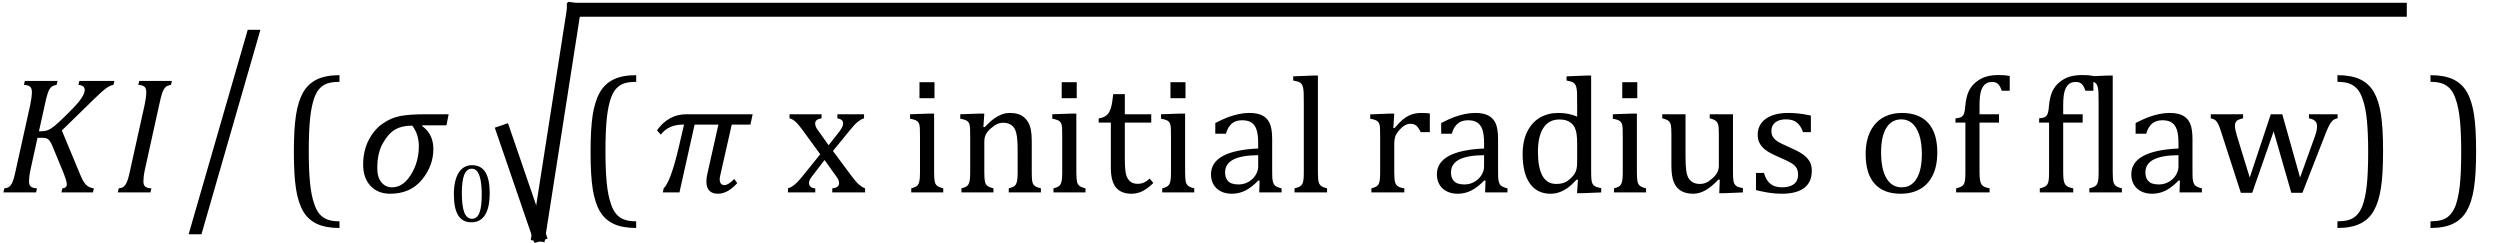 <?xml version="1.0" encoding="UTF-8" standalone="no"?><svg xmlns="http://www.w3.org/2000/svg" xmlns:xlink="http://www.w3.org/1999/xlink" stroke-dasharray="none" shape-rendering="auto" font-family="'Dialog'" width="298.813" text-rendering="auto" fill-opacity="1" contentScriptType="text/ecmascript" color-interpolation="auto" color-rendering="auto" preserveAspectRatio="xMidYMid meet" font-size="12" fill="black" stroke="black" image-rendering="auto" stroke-miterlimit="10" zoomAndPan="magnify" version="1.0" stroke-linecap="square" stroke-linejoin="miter" contentStyleType="text/css" font-style="normal" height="29" stroke-width="1" stroke-dashoffset="0" font-weight="normal" stroke-opacity="1" y="-6"><!--Converted from MathML using JEuclid--><defs id="genericDefs"/><g><g text-rendering="optimizeLegibility" transform="translate(0,23)" color-rendering="optimizeQuality" color-interpolation="linearRGB" image-rendering="optimizeQuality"><path d="M4.656 -7.312 L4.969 -7.312 Q5.375 -7.312 5.719 -7.445 Q6.062 -7.578 6.508 -7.938 Q6.953 -8.297 7.938 -9.266 Q8.922 -10.234 9.336 -10.734 Q9.75 -11.234 9.938 -11.602 Q10.125 -11.969 10.125 -12.281 Q10.125 -12.516 9.93 -12.672 Q9.734 -12.828 9.375 -12.859 L9.484 -13.328 L13.672 -13.328 L13.562 -12.859 Q13.172 -12.797 12.68 -12.445 Q12.188 -12.094 11.172 -11.094 L7.391 -7.406 L9.469 -2.406 Q9.734 -1.766 9.891 -1.469 Q10.047 -1.172 10.234 -0.969 Q10.422 -0.766 10.656 -0.648 Q10.891 -0.531 11.219 -0.484 L11.109 0 L7.344 0 L7.453 -0.484 Q7.984 -0.531 7.984 -0.953 Q7.984 -1.078 7.961 -1.211 Q7.938 -1.344 7.852 -1.609 Q7.766 -1.875 7.625 -2.25 L6.344 -5.359 Q6.125 -5.906 5.961 -6.133 Q5.797 -6.359 5.609 -6.445 Q5.422 -6.531 5.031 -6.531 L4.484 -6.531 L3.672 -2.844 Q3.547 -2.25 3.508 -1.914 Q3.469 -1.578 3.469 -1.312 Q3.469 -0.875 3.688 -0.695 Q3.906 -0.516 4.422 -0.484 L4.312 0 L0.406 0 L0.516 -0.484 Q0.891 -0.531 1.078 -0.664 Q1.266 -0.797 1.391 -1.031 Q1.516 -1.266 1.625 -1.602 Q1.734 -1.938 1.938 -2.906 L3.609 -10.438 Q3.703 -10.875 3.758 -11.289 Q3.812 -11.703 3.812 -12 Q3.812 -12.469 3.578 -12.648 Q3.344 -12.828 2.859 -12.859 L2.969 -13.328 L6.875 -13.328 L6.766 -12.859 Q6.391 -12.781 6.234 -12.68 Q6.078 -12.578 5.945 -12.383 Q5.812 -12.188 5.68 -11.773 Q5.547 -11.359 5.344 -10.422 L4.656 -7.312 Z" stroke="none"/></g><g text-rendering="optimizeLegibility" transform="translate(13.672,23)" color-rendering="optimizeQuality" color-interpolation="linearRGB" image-rendering="optimizeQuality"><path d="M3.672 -2.844 Q3.547 -2.266 3.508 -1.93 Q3.469 -1.594 3.469 -1.312 Q3.469 -0.875 3.688 -0.695 Q3.906 -0.516 4.422 -0.484 L4.312 0 L0.406 0 L0.516 -0.484 Q0.891 -0.531 1.078 -0.664 Q1.266 -0.797 1.391 -1.031 Q1.516 -1.266 1.625 -1.602 Q1.734 -1.938 1.938 -2.906 L3.609 -10.438 Q3.703 -10.875 3.758 -11.289 Q3.812 -11.703 3.812 -12 Q3.812 -12.469 3.578 -12.648 Q3.344 -12.828 2.859 -12.859 L2.969 -13.328 L6.875 -13.328 L6.766 -12.859 Q6.391 -12.781 6.234 -12.68 Q6.078 -12.578 5.945 -12.383 Q5.812 -12.188 5.68 -11.773 Q5.547 -11.359 5.344 -10.422 L3.672 -2.844 Z" stroke="none"/></g><g text-rendering="optimizeLegibility" transform="translate(21.938,22.347) matrix(1,0,0,1.345,0,0)" color-rendering="optimizeQuality" color-interpolation="linearRGB" image-rendering="optimizeQuality"><path d="M9.188 -13.969 L2.141 4.203 L0.609 4.203 L7.672 -13.969 L9.188 -13.969 Z" stroke="none"/></g><g text-rendering="optimizeLegibility" transform="translate(33.359,23)" color-rendering="optimizeQuality" color-interpolation="linearRGB" image-rendering="optimizeQuality"><path d="M7.219 4.25 Q5.562 4.25 4.508 3.75 Q3.453 3.25 2.867 2.234 Q2.281 1.219 2.023 -0.414 Q1.766 -2.047 1.766 -4.844 Q1.766 -7.625 2.023 -9.266 Q2.281 -10.906 2.867 -11.945 Q3.453 -12.984 4.508 -13.5 Q5.562 -14.016 7.219 -14.016 L7.219 -13.219 Q6.531 -13.219 6 -13.094 Q5.406 -12.953 4.984 -12.562 Q4.516 -12.141 4.234 -11.375 Q3.891 -10.469 3.719 -8.984 Q3.547 -7.406 3.547 -4.922 Q3.547 -2.719 3.695 -1.18 Q3.844 0.359 4.188 1.328 Q4.453 2.156 4.859 2.609 Q5.219 3.016 5.719 3.219 Q6.297 3.453 7.219 3.453 L7.219 4.25 Z" stroke="none"/></g><g text-rendering="optimizeLegibility" transform="translate(42.578,23)" color-rendering="optimizeQuality" color-interpolation="linearRGB" image-rendering="optimizeQuality"><path d="M10.781 -8.016 L7.906 -8.016 L7.875 -7.938 Q9.219 -6.984 9.219 -5.188 Q9.219 -3.172 7.844 -1.508 Q6.469 0.156 4.062 0.156 Q2.578 0.156 1.703 -0.789 Q0.828 -1.734 0.828 -3.328 Q0.828 -4.938 1.461 -6.203 Q2.094 -7.469 3.117 -8.195 Q4.141 -8.922 5.258 -9.133 Q6.375 -9.344 8.328 -9.344 L11.047 -9.344 L10.781 -8.016 ZM6.688 -7.984 Q5.438 -7.984 4.625 -7.5 Q3.812 -7.016 3.164 -5.852 Q2.516 -4.688 2.516 -2.875 Q2.516 -1.797 3.016 -1.203 Q3.516 -0.609 4.266 -0.609 Q5.609 -0.609 6.547 -2.133 Q7.484 -3.656 7.484 -5.516 Q7.484 -6.969 6.688 -7.984 Z" stroke="none"/></g><g text-rendering="optimizeLegibility" transform="translate(53.625,26.492)" color-rendering="optimizeQuality" color-interpolation="linearRGB" image-rendering="optimizeQuality"><path d="M2.719 0.078 Q1.656 0.078 1.141 -0.75 Q0.625 -1.578 0.625 -3.266 Q0.625 -4.172 0.789 -4.828 Q0.953 -5.484 1.234 -5.906 Q1.516 -6.328 1.914 -6.539 Q2.312 -6.75 2.797 -6.75 Q3.859 -6.75 4.383 -5.922 Q4.906 -5.094 4.906 -3.422 Q4.906 -1.688 4.352 -0.805 Q3.797 0.078 2.719 0.078 ZM1.578 -3.422 Q1.578 -1.828 1.875 -1.086 Q2.172 -0.344 2.797 -0.344 Q3.391 -0.344 3.672 -1.039 Q3.953 -1.734 3.953 -3.203 Q3.953 -4.328 3.805 -5.023 Q3.656 -5.719 3.398 -6.023 Q3.141 -6.328 2.766 -6.328 Q2.438 -6.328 2.211 -6.125 Q1.984 -5.922 1.844 -5.547 Q1.703 -5.172 1.641 -4.633 Q1.578 -4.094 1.578 -3.422 Z" stroke="none"/></g><g text-rendering="optimizeLegibility" stroke-width="1.667" color-interpolation="linearRGB" color-rendering="optimizeQuality" image-rendering="optimizeQuality"><line y2="28" fill="none" x1="60.198" x2="64.392" y1="15.78"/><line y2="1.167" fill="none" x1="64.392" x2="68.587" y1="28"/><line y2="1.167" fill="none" x1="68.587" x2="286.837" y1="1.167"/><path d="M7.219 4.25 Q5.562 4.25 4.508 3.75 Q3.453 3.25 2.867 2.234 Q2.281 1.219 2.023 -0.414 Q1.766 -2.047 1.766 -4.844 Q1.766 -7.625 2.023 -9.266 Q2.281 -10.906 2.867 -11.945 Q3.453 -12.984 4.508 -13.5 Q5.562 -14.016 7.219 -14.016 L7.219 -13.219 Q6.531 -13.219 6 -13.094 Q5.406 -12.953 4.984 -12.562 Q4.516 -12.141 4.234 -11.375 Q3.891 -10.469 3.719 -8.984 Q3.547 -7.406 3.547 -4.922 Q3.547 -2.719 3.695 -1.18 Q3.844 0.359 4.188 1.328 Q4.453 2.156 4.859 2.609 Q5.219 3.016 5.719 3.219 Q6.297 3.453 7.219 3.453 L7.219 4.25 Z" stroke-width="1" transform="translate(68.821,23)" stroke="none"/></g><g text-rendering="optimizeLegibility" transform="translate(78.04,23)" color-rendering="optimizeQuality" color-interpolation="linearRGB" image-rendering="optimizeQuality"><path d="M11.656 -8.109 L9.422 -8.109 L8.062 -2.094 Q7.984 -1.797 7.984 -1.578 Q7.984 -0.875 8.562 -0.875 Q9 -0.875 9.719 -1.609 L10.078 -1.109 Q8.922 0.156 7.781 0.156 Q6.391 0.156 6.391 -1.328 Q6.391 -1.797 6.531 -2.328 L7.828 -8.109 L4.984 -8.109 L3.172 0 L1.188 0 L1.281 -0.484 Q2.109 -1.266 3.062 -5.281 L3.719 -8.109 L3.609 -8.109 Q1.859 -8.109 0.938 -6.906 L0.484 -7.422 Q1.859 -9.344 4 -9.344 L11.922 -9.344 L11.656 -8.109 Z" stroke="none"/></g><g text-rendering="optimizeLegibility" transform="translate(89.962,23)" color-rendering="optimizeQuality" color-interpolation="linearRGB" image-rendering="optimizeQuality"><path d="M9.078 -5.641 L10.344 -7.25 Q10.547 -7.516 10.68 -7.766 Q10.812 -8.016 10.812 -8.266 Q10.812 -8.5 10.641 -8.648 Q10.469 -8.797 10.125 -8.859 L10.125 -9.344 L13.312 -9.344 L13.312 -8.859 Q12.953 -8.75 12.562 -8.438 Q12.172 -8.125 11.625 -7.438 L9.594 -4.953 L11.828 -1.953 Q12.297 -1.312 12.68 -0.969 Q13.062 -0.625 13.438 -0.484 L13.438 0 L9.516 0 L9.516 -0.484 Q10.328 -0.578 10.328 -1.078 Q10.328 -1.297 10.258 -1.477 Q10.188 -1.656 10 -1.906 L8.594 -3.875 L7.094 -1.922 Q6.922 -1.703 6.828 -1.523 Q6.734 -1.344 6.734 -1.125 Q6.734 -0.859 6.914 -0.688 Q7.094 -0.516 7.484 -0.484 L7.484 0 L4.219 0 L4.219 -0.484 Q4.547 -0.594 4.805 -0.773 Q5.062 -0.953 5.336 -1.227 Q5.609 -1.5 6.047 -2.047 L8.078 -4.562 L6 -7.406 Q5.562 -8 5.312 -8.266 Q5.062 -8.531 4.844 -8.664 Q4.625 -8.797 4.406 -8.859 L4.406 -9.344 L8.234 -9.344 L8.234 -8.859 Q7.469 -8.734 7.469 -8.25 Q7.469 -8.031 7.57 -7.805 Q7.672 -7.578 7.891 -7.312 L9.078 -5.641 ZM21.734 -13.172 L21.734 -11.266 L19.938 -11.266 L19.938 -13.172 L21.734 -13.172 ZM18.953 -0.484 Q19.328 -0.594 19.492 -0.68 Q19.656 -0.766 19.766 -0.922 Q19.875 -1.078 19.938 -1.406 Q20 -1.734 20 -2.406 L20 -6.672 Q20 -7.297 19.984 -7.68 Q19.969 -8.062 19.852 -8.289 Q19.734 -8.516 19.492 -8.625 Q19.25 -8.734 18.812 -8.812 L18.812 -9.344 L21.094 -9.422 L21.688 -9.422 L21.688 -2.438 Q21.688 -1.609 21.766 -1.281 Q21.844 -0.953 22.062 -0.781 Q22.281 -0.609 22.781 -0.484 L22.781 0 L18.953 0 L18.953 -0.484 ZM34.453 0 L30.609 0 L30.609 -0.484 Q31 -0.594 31.164 -0.68 Q31.328 -0.766 31.438 -0.922 Q31.547 -1.078 31.609 -1.406 Q31.672 -1.734 31.672 -2.406 L31.672 -4.969 Q31.672 -5.641 31.633 -6.203 Q31.594 -6.766 31.5 -7.117 Q31.406 -7.469 31.281 -7.672 Q31.156 -7.875 30.969 -8.016 Q30.781 -8.156 30.547 -8.242 Q30.312 -8.328 29.938 -8.328 Q29.562 -8.328 29.219 -8.172 Q28.875 -8.016 28.461 -7.648 Q28.047 -7.281 27.867 -6.914 Q27.688 -6.547 27.688 -6.078 L27.688 -2.438 Q27.688 -1.609 27.766 -1.281 Q27.844 -0.953 28.062 -0.781 Q28.281 -0.609 28.781 -0.484 L28.781 0 L24.953 0 L24.953 -0.484 Q25.328 -0.594 25.492 -0.68 Q25.656 -0.766 25.766 -0.922 Q25.875 -1.078 25.938 -1.406 Q26 -1.734 26 -2.406 L26 -6.672 Q26 -7.297 25.984 -7.68 Q25.969 -8.062 25.852 -8.289 Q25.734 -8.516 25.492 -8.625 Q25.25 -8.734 24.812 -8.812 L24.812 -9.344 L27.094 -9.422 L27.688 -9.422 L27.578 -7.828 L27.719 -7.797 Q28.438 -8.531 28.883 -8.844 Q29.328 -9.156 29.781 -9.328 Q30.234 -9.5 30.75 -9.5 Q31.281 -9.5 31.695 -9.375 Q32.109 -9.25 32.422 -8.992 Q32.734 -8.734 32.945 -8.359 Q33.156 -7.984 33.258 -7.461 Q33.359 -6.938 33.359 -6.125 L33.359 -2.438 Q33.359 -1.766 33.398 -1.461 Q33.438 -1.156 33.531 -0.992 Q33.625 -0.828 33.812 -0.719 Q34 -0.609 34.453 -0.484 L34.453 0 ZM38.734 -13.172 L38.734 -11.266 L36.938 -11.266 L36.938 -13.172 L38.734 -13.172 ZM35.953 -0.484 Q36.328 -0.594 36.492 -0.68 Q36.656 -0.766 36.766 -0.922 Q36.875 -1.078 36.938 -1.406 Q37 -1.734 37 -2.406 L37 -6.672 Q37 -7.297 36.984 -7.68 Q36.969 -8.062 36.852 -8.289 Q36.734 -8.516 36.492 -8.625 Q36.25 -8.734 35.812 -8.812 L35.812 -9.344 L38.094 -9.422 L38.688 -9.422 L38.688 -2.438 Q38.688 -1.609 38.766 -1.281 Q38.844 -0.953 39.062 -0.781 Q39.281 -0.609 39.781 -0.484 L39.781 0 L35.953 0 L35.953 -0.484 ZM41.359 -8.844 Q41.844 -8.922 42.148 -9.117 Q42.453 -9.312 42.625 -9.625 Q42.797 -9.938 42.898 -10.398 Q43 -10.859 43.094 -11.75 L44.484 -11.75 L44.484 -9.344 L47.641 -9.344 L47.641 -8.344 L44.484 -8.344 L44.484 -4 Q44.484 -3.062 44.562 -2.5 Q44.641 -1.938 44.859 -1.617 Q45.078 -1.297 45.352 -1.164 Q45.625 -1.031 46.047 -1.031 Q46.438 -1.031 46.781 -1.188 Q47.125 -1.344 47.453 -1.656 L47.891 -1.125 Q47.203 -0.453 46.586 -0.148 Q45.969 0.156 45.297 0.156 Q44.031 0.156 43.422 -0.594 Q42.812 -1.344 42.812 -2.938 L42.812 -8.344 L41.359 -8.344 L41.359 -8.844 ZM51.734 -13.172 L51.734 -11.266 L49.938 -11.266 L49.938 -13.172 L51.734 -13.172 ZM48.953 -0.484 Q49.328 -0.594 49.492 -0.68 Q49.656 -0.766 49.766 -0.922 Q49.875 -1.078 49.938 -1.406 Q50 -1.734 50 -2.406 L50 -6.672 Q50 -7.297 49.984 -7.68 Q49.969 -8.062 49.852 -8.289 Q49.734 -8.516 49.492 -8.625 Q49.25 -8.734 48.812 -8.812 L48.812 -9.344 L51.094 -9.422 L51.688 -9.422 L51.688 -2.438 Q51.688 -1.609 51.766 -1.281 Q51.844 -0.953 52.062 -0.781 Q52.281 -0.609 52.781 -0.484 L52.781 0 L48.953 0 L48.953 -0.484 ZM60.594 -1.391 L60.453 -1.438 Q59.594 -0.562 58.852 -0.203 Q58.109 0.156 57.266 0.156 Q56.516 0.156 55.953 -0.133 Q55.391 -0.422 55.086 -0.945 Q54.781 -1.469 54.781 -2.156 Q54.781 -3.578 56.195 -4.352 Q57.609 -5.125 60.422 -5.25 L60.422 -5.891 Q60.422 -6.906 60.227 -7.492 Q60.031 -8.078 59.617 -8.352 Q59.203 -8.625 58.5 -8.625 Q57.734 -8.625 57.266 -8.227 Q56.797 -7.828 56.562 -7.016 L55.297 -7.016 L55.297 -8.297 Q56.234 -8.781 56.859 -9.008 Q57.484 -9.234 58.109 -9.367 Q58.734 -9.5 59.375 -9.5 Q60.344 -9.5 60.93 -9.195 Q61.516 -8.891 61.805 -8.258 Q62.094 -7.625 62.094 -6.344 L62.094 -2.938 Q62.094 -2.219 62.102 -1.922 Q62.109 -1.625 62.164 -1.367 Q62.219 -1.109 62.312 -0.961 Q62.406 -0.812 62.602 -0.703 Q62.797 -0.594 63.219 -0.484 L63.219 0 L60.547 0 L60.594 -1.391 ZM60.422 -4.453 Q58.438 -4.438 57.453 -3.93 Q56.469 -3.422 56.469 -2.391 Q56.469 -1.844 56.695 -1.516 Q56.922 -1.188 57.266 -1.07 Q57.609 -0.953 58.078 -0.953 Q58.734 -0.953 59.281 -1.273 Q59.828 -1.594 60.125 -2.094 Q60.422 -2.594 60.422 -3.078 L60.422 -4.453 ZM67.562 -2.438 Q67.562 -1.609 67.641 -1.281 Q67.719 -0.953 67.938 -0.781 Q68.156 -0.609 68.656 -0.484 L68.656 0 L64.766 0 L64.766 -0.484 Q65.266 -0.609 65.453 -0.742 Q65.641 -0.875 65.727 -1.07 Q65.812 -1.266 65.844 -1.594 Q65.875 -1.922 65.875 -2.438 L65.875 -10.609 Q65.875 -11.547 65.859 -11.922 Q65.844 -12.297 65.781 -12.555 Q65.719 -12.812 65.609 -12.961 Q65.5 -13.109 65.305 -13.195 Q65.109 -13.281 64.609 -13.375 L64.609 -13.875 L66.969 -13.969 L67.562 -13.969 L67.562 -2.438 ZM76.578 -7.719 L76.719 -7.688 Q77.266 -8.344 77.719 -8.719 Q78.172 -9.094 78.703 -9.297 Q79.234 -9.5 79.922 -9.5 Q80.484 -9.5 80.938 -9.438 L80.938 -7.203 L79.844 -7.203 Q79.609 -7.719 79.344 -7.961 Q79.078 -8.203 78.609 -8.203 Q78.266 -8.203 77.922 -8 Q77.578 -7.797 77.25 -7.406 Q76.922 -7.016 76.805 -6.672 Q76.688 -6.328 76.688 -5.859 L76.688 -2.438 Q76.688 -1.547 76.789 -1.211 Q76.891 -0.875 77.141 -0.719 Q77.391 -0.562 77.891 -0.484 L77.891 0 L73.953 0 L73.953 -0.484 Q74.328 -0.594 74.492 -0.68 Q74.656 -0.766 74.773 -0.922 Q74.891 -1.078 74.945 -1.406 Q75 -1.734 75 -2.406 L75 -6.672 Q75 -7.297 74.984 -7.68 Q74.969 -8.062 74.852 -8.289 Q74.734 -8.516 74.492 -8.625 Q74.25 -8.734 73.812 -8.812 L73.812 -9.328 L76.094 -9.422 L76.688 -9.422 L76.578 -7.719 ZM87.594 -1.391 L87.453 -1.438 Q86.594 -0.562 85.852 -0.203 Q85.109 0.156 84.266 0.156 Q83.516 0.156 82.953 -0.133 Q82.391 -0.422 82.086 -0.945 Q81.781 -1.469 81.781 -2.156 Q81.781 -3.578 83.195 -4.352 Q84.609 -5.125 87.422 -5.25 L87.422 -5.891 Q87.422 -6.906 87.227 -7.492 Q87.031 -8.078 86.617 -8.352 Q86.203 -8.625 85.5 -8.625 Q84.734 -8.625 84.266 -8.227 Q83.797 -7.828 83.562 -7.016 L82.297 -7.016 L82.297 -8.297 Q83.234 -8.781 83.859 -9.008 Q84.484 -9.234 85.109 -9.367 Q85.734 -9.5 86.375 -9.5 Q87.344 -9.5 87.93 -9.195 Q88.516 -8.891 88.805 -8.258 Q89.094 -7.625 89.094 -6.344 L89.094 -2.938 Q89.094 -2.219 89.102 -1.922 Q89.109 -1.625 89.164 -1.367 Q89.219 -1.109 89.312 -0.961 Q89.406 -0.812 89.602 -0.703 Q89.797 -0.594 90.219 -0.484 L90.219 0 L87.547 0 L87.594 -1.391 ZM87.422 -4.453 Q85.438 -4.438 84.453 -3.93 Q83.469 -3.422 83.469 -2.391 Q83.469 -1.844 83.695 -1.516 Q83.922 -1.188 84.266 -1.07 Q84.609 -0.953 85.078 -0.953 Q85.734 -0.953 86.281 -1.273 Q86.828 -1.594 87.125 -2.094 Q87.422 -2.594 87.422 -3.078 L87.422 -4.453 ZM98.547 -10.609 Q98.547 -11.547 98.531 -11.922 Q98.516 -12.297 98.453 -12.555 Q98.391 -12.812 98.273 -12.961 Q98.156 -13.109 97.969 -13.195 Q97.781 -13.281 97.281 -13.375 L97.281 -13.875 L99.641 -13.969 L100.219 -13.969 L100.219 -2.672 Q100.219 -1.906 100.25 -1.578 Q100.281 -1.25 100.375 -1.055 Q100.469 -0.859 100.68 -0.734 Q100.891 -0.609 101.422 -0.516 L101.422 0 L99.109 0.094 L98.531 0.094 L98.641 -1.5 L98.5 -1.547 Q97.891 -0.891 97.438 -0.562 Q96.984 -0.234 96.469 -0.039 Q95.953 0.156 95.359 0.156 Q93.766 0.156 92.898 -1.062 Q92.031 -2.281 92.031 -4.578 Q92.031 -6.172 92.594 -7.289 Q93.156 -8.406 94.117 -8.953 Q95.078 -9.5 96.281 -9.5 Q96.922 -9.5 97.453 -9.398 Q97.984 -9.297 98.547 -9.062 L98.547 -10.609 ZM98.547 -5.797 Q98.547 -6.547 98.477 -7.008 Q98.406 -7.469 98.242 -7.781 Q98.078 -8.094 97.805 -8.312 Q97.531 -8.531 97.203 -8.625 Q96.875 -8.719 96.422 -8.719 Q95.172 -8.719 94.516 -7.719 Q93.859 -6.719 93.859 -4.844 Q93.859 -2.969 94.398 -1.992 Q94.938 -1.016 96.031 -1.016 Q96.453 -1.016 96.742 -1.086 Q97.031 -1.156 97.305 -1.32 Q97.578 -1.484 97.859 -1.766 Q98.141 -2.047 98.273 -2.281 Q98.406 -2.516 98.477 -2.82 Q98.547 -3.125 98.547 -3.609 L98.547 -5.797 ZM105.734 -13.172 L105.734 -11.266 L103.938 -11.266 L103.938 -13.172 L105.734 -13.172 ZM102.953 -0.484 Q103.328 -0.594 103.492 -0.68 Q103.656 -0.766 103.766 -0.922 Q103.875 -1.078 103.938 -1.406 Q104 -1.734 104 -2.406 L104 -6.672 Q104 -7.297 103.984 -7.68 Q103.969 -8.062 103.852 -8.289 Q103.734 -8.516 103.492 -8.625 Q103.25 -8.734 102.812 -8.812 L102.812 -9.344 L105.094 -9.422 L105.688 -9.422 L105.688 -2.438 Q105.688 -1.609 105.766 -1.281 Q105.844 -0.953 106.062 -0.781 Q106.281 -0.609 106.781 -0.484 L106.781 0 L102.953 0 L102.953 -0.484 ZM108.719 -9.344 L111.5 -9.344 L111.5 -4.359 Q111.5 -3.219 111.586 -2.625 Q111.672 -2.031 111.852 -1.727 Q112.031 -1.422 112.352 -1.219 Q112.672 -1.016 113.234 -1.016 Q113.609 -1.016 113.953 -1.164 Q114.297 -1.312 114.711 -1.68 Q115.125 -2.047 115.305 -2.406 Q115.484 -2.766 115.484 -3.25 L115.484 -6.906 Q115.484 -7.469 115.461 -7.75 Q115.438 -8.031 115.367 -8.203 Q115.297 -8.375 115.203 -8.477 Q115.109 -8.578 114.938 -8.672 Q114.766 -8.766 114.391 -8.859 L114.391 -9.344 L117.172 -9.344 L117.172 -2.672 Q117.172 -1.922 117.203 -1.586 Q117.234 -1.25 117.328 -1.055 Q117.422 -0.859 117.625 -0.734 Q117.828 -0.609 118.359 -0.516 L118.359 0 L116.125 0.094 L115.531 0.094 L115.594 -1.5 L115.438 -1.547 Q114.625 -0.672 113.891 -0.258 Q113.156 0.156 112.422 0.156 Q111.531 0.156 110.953 -0.195 Q110.375 -0.547 110.094 -1.242 Q109.812 -1.938 109.812 -3.219 L109.812 -6.906 Q109.812 -7.719 109.75 -8.031 Q109.688 -8.344 109.5 -8.523 Q109.312 -8.703 108.719 -8.859 L108.719 -9.344 ZM126.484 -7.203 L125.547 -7.203 Q125.344 -7.781 125.047 -8.117 Q124.75 -8.453 124.383 -8.594 Q124.016 -8.734 123.469 -8.734 Q122.688 -8.734 122.227 -8.367 Q121.766 -8 121.766 -7.359 Q121.766 -6.922 121.953 -6.625 Q122.141 -6.328 122.531 -6.078 Q122.922 -5.828 123.906 -5.406 Q124.906 -4.969 125.445 -4.609 Q125.984 -4.25 126.289 -3.773 Q126.594 -3.297 126.594 -2.625 Q126.594 -1.859 126.336 -1.328 Q126.078 -0.797 125.594 -0.469 Q125.109 -0.141 124.453 0.008 Q123.797 0.156 123.016 0.156 Q122.188 0.156 121.422 0.031 Q120.656 -0.094 119.922 -0.281 L119.922 -2.328 L120.875 -2.328 Q121.141 -1.422 121.656 -1.016 Q122.172 -0.609 123.078 -0.609 Q123.438 -0.609 123.773 -0.688 Q124.109 -0.766 124.375 -0.938 Q124.641 -1.109 124.797 -1.398 Q124.953 -1.688 124.953 -2.125 Q124.953 -2.625 124.758 -2.938 Q124.562 -3.25 124.148 -3.508 Q123.734 -3.766 122.703 -4.203 Q121.812 -4.578 121.273 -4.93 Q120.734 -5.281 120.43 -5.758 Q120.125 -6.234 120.125 -6.891 Q120.125 -7.703 120.562 -8.289 Q121 -8.875 121.82 -9.188 Q122.641 -9.5 123.734 -9.5 Q124.375 -9.5 124.977 -9.438 Q125.578 -9.375 126.484 -9.188 L126.484 -7.203 ZM137.203 0.156 Q135.172 0.156 134.102 -1.039 Q133.031 -2.234 133.031 -4.578 Q133.031 -6.188 133.594 -7.305 Q134.156 -8.422 135.133 -8.961 Q136.109 -9.5 137.359 -9.5 Q139.438 -9.5 140.516 -8.289 Q141.594 -7.078 141.594 -4.797 Q141.594 -3.172 141.055 -2.062 Q140.516 -0.953 139.531 -0.398 Q138.547 0.156 137.203 0.156 ZM134.875 -4.781 Q134.875 -2.781 135.516 -1.695 Q136.156 -0.609 137.344 -0.609 Q138 -0.609 138.461 -0.93 Q138.922 -1.25 139.203 -1.789 Q139.484 -2.328 139.617 -3.031 Q139.75 -3.734 139.75 -4.516 Q139.75 -5.953 139.43 -6.898 Q139.109 -7.844 138.562 -8.289 Q138.016 -8.734 137.312 -8.734 Q136.125 -8.734 135.5 -7.711 Q134.875 -6.688 134.875 -4.781 ZM148.969 -8.344 L146.641 -8.344 L146.641 -2.438 Q146.641 -1.781 146.703 -1.453 Q146.766 -1.125 146.883 -0.953 Q147 -0.781 147.203 -0.68 Q147.406 -0.578 147.844 -0.484 L147.844 0 L143.844 0 L143.844 -0.484 Q144.281 -0.594 144.469 -0.703 Q144.656 -0.812 144.758 -0.977 Q144.859 -1.141 144.906 -1.453 Q144.953 -1.766 144.953 -2.438 L144.953 -8.344 L143.766 -8.344 L143.766 -8.844 Q144.141 -8.906 144.266 -8.938 Q144.391 -8.969 144.5 -9.039 Q144.609 -9.109 144.695 -9.234 Q144.781 -9.359 144.844 -9.609 Q144.906 -9.859 144.938 -10.312 Q145.031 -11.375 145.328 -12.039 Q145.625 -12.703 146.195 -13.172 Q146.766 -13.641 147.414 -13.836 Q148.062 -14.031 148.953 -14.031 Q149.719 -14.031 150.25 -13.922 L150.25 -12.156 L149.297 -12.156 Q149.109 -12.719 148.859 -12.961 Q148.609 -13.203 148.156 -13.203 Q147.828 -13.203 147.609 -13.117 Q147.391 -13.031 147.211 -12.844 Q147.031 -12.656 146.898 -12.344 Q146.766 -12.031 146.703 -11.57 Q146.641 -11.109 146.641 -10.359 L146.641 -9.344 L148.969 -9.344 L148.969 -8.344 ZM158.969 -8.344 L156.641 -8.344 L156.641 -2.438 Q156.641 -1.781 156.703 -1.453 Q156.766 -1.125 156.883 -0.953 Q157 -0.781 157.203 -0.68 Q157.406 -0.578 157.844 -0.484 L157.844 0 L153.844 0 L153.844 -0.484 Q154.281 -0.594 154.469 -0.703 Q154.656 -0.812 154.758 -0.977 Q154.859 -1.141 154.906 -1.453 Q154.953 -1.766 154.953 -2.438 L154.953 -8.344 L153.766 -8.344 L153.766 -8.844 Q154.141 -8.906 154.266 -8.938 Q154.391 -8.969 154.5 -9.039 Q154.609 -9.109 154.695 -9.234 Q154.781 -9.359 154.844 -9.609 Q154.906 -9.859 154.938 -10.312 Q155.031 -11.375 155.328 -12.039 Q155.625 -12.703 156.195 -13.172 Q156.766 -13.641 157.414 -13.836 Q158.062 -14.031 158.953 -14.031 Q159.719 -14.031 160.25 -13.922 L160.25 -12.156 L159.297 -12.156 Q159.109 -12.719 158.859 -12.961 Q158.609 -13.203 158.156 -13.203 Q157.828 -13.203 157.609 -13.117 Q157.391 -13.031 157.211 -12.844 Q157.031 -12.656 156.898 -12.344 Q156.766 -12.031 156.703 -11.57 Q156.641 -11.109 156.641 -10.359 L156.641 -9.344 L158.969 -9.344 L158.969 -8.344 ZM162.562 -2.438 Q162.562 -1.609 162.641 -1.281 Q162.719 -0.953 162.938 -0.781 Q163.156 -0.609 163.656 -0.484 L163.656 0 L159.766 0 L159.766 -0.484 Q160.266 -0.609 160.453 -0.742 Q160.641 -0.875 160.727 -1.07 Q160.812 -1.266 160.844 -1.594 Q160.875 -1.922 160.875 -2.438 L160.875 -10.609 Q160.875 -11.547 160.859 -11.922 Q160.844 -12.297 160.781 -12.555 Q160.719 -12.812 160.609 -12.961 Q160.5 -13.109 160.305 -13.195 Q160.109 -13.281 159.609 -13.375 L159.609 -13.875 L161.969 -13.969 L162.562 -13.969 L162.562 -2.438 ZM170.594 -1.391 L170.453 -1.438 Q169.594 -0.562 168.852 -0.203 Q168.109 0.156 167.266 0.156 Q166.516 0.156 165.953 -0.133 Q165.391 -0.422 165.086 -0.945 Q164.781 -1.469 164.781 -2.156 Q164.781 -3.578 166.195 -4.352 Q167.609 -5.125 170.422 -5.25 L170.422 -5.891 Q170.422 -6.906 170.227 -7.492 Q170.031 -8.078 169.617 -8.352 Q169.203 -8.625 168.5 -8.625 Q167.734 -8.625 167.266 -8.227 Q166.797 -7.828 166.562 -7.016 L165.297 -7.016 L165.297 -8.297 Q166.234 -8.781 166.859 -9.008 Q167.484 -9.234 168.109 -9.367 Q168.734 -9.5 169.375 -9.5 Q170.344 -9.5 170.93 -9.195 Q171.516 -8.891 171.805 -8.258 Q172.094 -7.625 172.094 -6.344 L172.094 -2.938 Q172.094 -2.219 172.102 -1.922 Q172.109 -1.625 172.164 -1.367 Q172.219 -1.109 172.312 -0.961 Q172.406 -0.812 172.602 -0.703 Q172.797 -0.594 173.219 -0.484 L173.219 0 L170.547 0 L170.594 -1.391 ZM170.422 -4.453 Q168.438 -4.438 167.453 -3.93 Q166.469 -3.422 166.469 -2.391 Q166.469 -1.844 166.695 -1.516 Q166.922 -1.188 167.266 -1.07 Q167.609 -0.953 168.078 -0.953 Q168.734 -0.953 169.281 -1.273 Q169.828 -1.594 170.125 -2.094 Q170.422 -2.594 170.422 -3.078 L170.422 -4.453 ZM181.797 -7.297 L179.234 0.047 L177.875 0.047 L175.531 -7.203 Q175.312 -7.906 175.156 -8.195 Q175 -8.484 174.836 -8.625 Q174.672 -8.766 174.281 -8.859 L174.281 -9.344 L178.141 -9.344 L178.141 -8.859 Q177.578 -8.734 177.375 -8.547 Q177.172 -8.359 177.172 -7.984 Q177.172 -7.719 177.234 -7.43 Q177.297 -7.141 177.406 -6.766 L178.938 -1.781 L181.453 -9.344 L182.828 -9.344 L184.953 -1.781 L186.672 -6.547 Q186.812 -6.922 186.898 -7.258 Q186.984 -7.594 186.984 -7.891 Q186.984 -8.297 186.766 -8.523 Q186.547 -8.75 186.016 -8.859 L186.016 -9.344 L189.438 -9.344 L189.438 -8.859 Q189.156 -8.797 189.023 -8.719 Q188.891 -8.641 188.758 -8.5 Q188.625 -8.359 188.461 -8.062 Q188.297 -7.766 188.047 -7.141 L185.234 0.047 L183.906 0.047 L181.797 -7.297 ZM189.422 -14.016 Q191.078 -14.016 192.133 -13.516 Q193.188 -13.016 193.773 -12 Q194.359 -10.984 194.617 -9.352 Q194.875 -7.719 194.875 -4.922 Q194.875 -2.156 194.617 -0.508 Q194.359 1.141 193.773 2.18 Q193.188 3.219 192.133 3.734 Q191.078 4.25 189.422 4.25 L189.422 3.453 Q190.109 3.453 190.625 3.328 Q191.234 3.188 191.641 2.797 Q192.109 2.375 192.406 1.609 Q192.75 0.703 192.922 -0.781 Q193.094 -2.359 193.094 -4.844 Q193.094 -7.047 192.945 -8.586 Q192.797 -10.125 192.453 -11.094 Q192.188 -11.922 191.781 -12.375 Q191.406 -12.781 190.922 -12.984 Q190.344 -13.219 189.422 -13.219 L189.422 -14.016 Z" stroke="none"/></g><g text-rendering="optimizeLegibility" transform="translate(290.082,23)" color-rendering="optimizeQuality" color-interpolation="linearRGB" image-rendering="optimizeQuality"><path d="M0.422 -14.016 Q2.078 -14.016 3.133 -13.516 Q4.188 -13.016 4.773 -12 Q5.359 -10.984 5.617 -9.352 Q5.875 -7.719 5.875 -4.922 Q5.875 -2.156 5.617 -0.508 Q5.359 1.141 4.773 2.18 Q4.188 3.219 3.133 3.734 Q2.078 4.25 0.422 4.25 L0.422 3.453 Q1.109 3.453 1.625 3.328 Q2.234 3.188 2.641 2.797 Q3.109 2.375 3.406 1.609 Q3.75 0.703 3.922 -0.781 Q4.094 -2.359 4.094 -4.844 Q4.094 -7.047 3.945 -8.586 Q3.797 -10.125 3.453 -11.094 Q3.188 -11.922 2.781 -12.375 Q2.406 -12.781 1.922 -12.984 Q1.344 -13.219 0.422 -13.219 L0.422 -14.016 Z" stroke="none"/></g></g></svg>